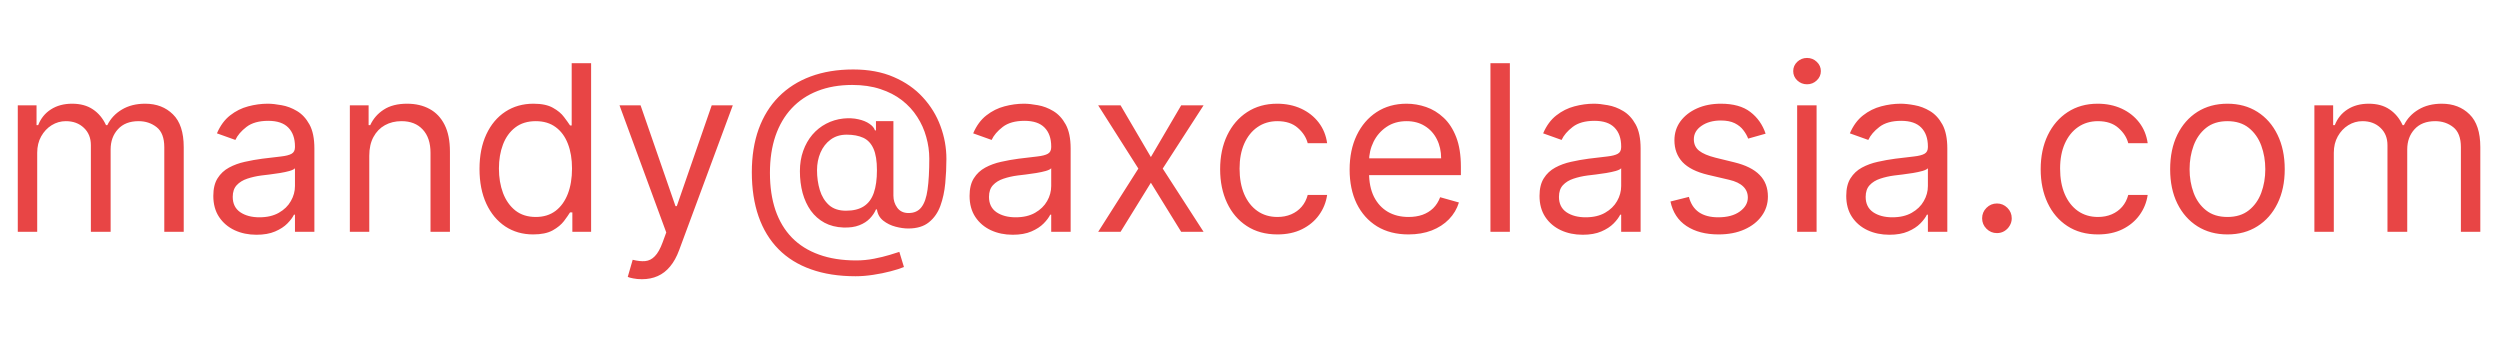 <svg width="151" height="21" viewBox="0 0 151 21" fill="none" xmlns="http://www.w3.org/2000/svg">
<path d="M1.074 14V6.364H2.207V7.557H2.307C2.466 7.149 2.723 6.833 3.077 6.607C3.432 6.379 3.858 6.264 4.355 6.264C4.859 6.264 5.278 6.379 5.613 6.607C5.951 6.833 6.214 7.149 6.403 7.557H6.483C6.678 7.162 6.972 6.849 7.363 6.617C7.754 6.382 8.223 6.264 8.77 6.264C9.453 6.264 10.011 6.478 10.445 6.906C10.88 7.33 11.097 7.991 11.097 8.889V14H9.923V8.889C9.923 8.326 9.769 7.923 9.461 7.681C9.153 7.439 8.79 7.318 8.372 7.318C7.835 7.318 7.419 7.481 7.124 7.805C6.829 8.127 6.682 8.535 6.682 9.028V14H5.489V8.77C5.489 8.336 5.348 7.986 5.066 7.721C4.784 7.452 4.421 7.318 3.977 7.318C3.672 7.318 3.387 7.399 3.122 7.562C2.86 7.724 2.648 7.95 2.486 8.238C2.327 8.523 2.247 8.853 2.247 9.227V14H1.074ZM15.489 14.179C15.005 14.179 14.566 14.088 14.171 13.905C13.777 13.72 13.464 13.453 13.232 13.105C13 12.754 12.884 12.329 12.884 11.832C12.884 11.395 12.97 11.04 13.142 10.768C13.315 10.493 13.545 10.278 13.834 10.122C14.122 9.966 14.44 9.85 14.788 9.774C15.139 9.695 15.492 9.632 15.847 9.585C16.311 9.526 16.687 9.481 16.976 9.451C17.267 9.418 17.479 9.363 17.612 9.287C17.748 9.211 17.816 9.078 17.816 8.889V8.849C17.816 8.359 17.681 7.978 17.413 7.706C17.148 7.434 16.745 7.298 16.205 7.298C15.645 7.298 15.206 7.421 14.887 7.666C14.569 7.911 14.345 8.173 14.216 8.452L13.103 8.054C13.302 7.59 13.567 7.229 13.898 6.97C14.233 6.708 14.597 6.526 14.992 6.423C15.39 6.317 15.781 6.264 16.165 6.264C16.41 6.264 16.692 6.294 17.01 6.354C17.332 6.41 17.642 6.528 17.94 6.707C18.242 6.886 18.492 7.156 18.691 7.517C18.89 7.878 18.989 8.362 18.989 8.969V14H17.816V12.966H17.756C17.677 13.132 17.544 13.309 17.358 13.498C17.173 13.687 16.926 13.848 16.617 13.98C16.309 14.113 15.933 14.179 15.489 14.179ZM15.668 13.125C16.132 13.125 16.523 13.034 16.841 12.852C17.163 12.669 17.405 12.434 17.567 12.146C17.733 11.857 17.816 11.554 17.816 11.236V10.162C17.766 10.222 17.657 10.276 17.488 10.326C17.322 10.372 17.13 10.414 16.911 10.45C16.695 10.483 16.485 10.513 16.279 10.54C16.077 10.563 15.913 10.583 15.787 10.599C15.482 10.639 15.197 10.704 14.932 10.793C14.67 10.88 14.458 11.01 14.296 11.186C14.137 11.358 14.057 11.594 14.057 11.892C14.057 12.3 14.208 12.608 14.51 12.817C14.815 13.022 15.201 13.125 15.668 13.125ZM22.304 9.406V14H21.131V6.364H22.264V7.557H22.363C22.542 7.169 22.814 6.857 23.179 6.622C23.543 6.384 24.014 6.264 24.591 6.264C25.108 6.264 25.56 6.37 25.948 6.582C26.336 6.791 26.637 7.109 26.853 7.537C27.068 7.961 27.176 8.498 27.176 9.148V14H26.003V9.227C26.003 8.627 25.847 8.16 25.535 7.825C25.224 7.487 24.796 7.318 24.253 7.318C23.878 7.318 23.543 7.399 23.248 7.562C22.957 7.724 22.726 7.961 22.557 8.273C22.388 8.584 22.304 8.962 22.304 9.406ZM32.203 14.159C31.567 14.159 31.005 13.998 30.518 13.677C30.031 13.352 29.65 12.895 29.375 12.305C29.1 11.711 28.962 11.01 28.962 10.202C28.962 9.4 29.1 8.704 29.375 8.114C29.65 7.524 30.033 7.068 30.523 6.746C31.014 6.425 31.58 6.264 32.223 6.264C32.721 6.264 33.113 6.347 33.402 6.513C33.693 6.675 33.915 6.861 34.068 7.07C34.224 7.275 34.345 7.444 34.431 7.577H34.53V3.818H35.703V14H34.57V12.827H34.431C34.345 12.966 34.222 13.142 34.063 13.354C33.904 13.562 33.677 13.75 33.382 13.915C33.087 14.078 32.694 14.159 32.203 14.159ZM32.363 13.105C32.833 13.105 33.231 12.982 33.556 12.737C33.881 12.489 34.127 12.146 34.297 11.708C34.466 11.267 34.55 10.758 34.55 10.182C34.55 9.612 34.467 9.113 34.301 8.685C34.136 8.255 33.891 7.92 33.566 7.681C33.241 7.439 32.84 7.318 32.363 7.318C31.865 7.318 31.451 7.446 31.12 7.701C30.791 7.953 30.545 8.296 30.379 8.73C30.216 9.161 30.135 9.645 30.135 10.182C30.135 10.725 30.218 11.219 30.384 11.663C30.553 12.104 30.802 12.456 31.13 12.717C31.461 12.976 31.872 13.105 32.363 13.105ZM38.771 16.864C38.572 16.864 38.395 16.847 38.239 16.814C38.083 16.784 37.975 16.754 37.916 16.724L38.214 15.69C38.499 15.763 38.751 15.79 38.97 15.77C39.189 15.75 39.383 15.652 39.551 15.477C39.724 15.304 39.881 15.024 40.024 14.636L40.242 14.04L37.419 6.364H38.691L40.799 12.449H40.879L42.987 6.364H44.26L41.018 15.114C40.872 15.508 40.692 15.835 40.476 16.093C40.261 16.355 40.011 16.549 39.725 16.675C39.444 16.801 39.126 16.864 38.771 16.864ZM51.675 16.685C50.66 16.685 49.764 16.546 48.985 16.267C48.206 15.992 47.552 15.586 47.021 15.049C46.491 14.512 46.09 13.854 45.818 13.075C45.546 12.296 45.41 11.405 45.41 10.401C45.41 9.429 45.548 8.561 45.823 7.795C46.102 7.03 46.504 6.38 47.031 5.847C47.562 5.31 48.205 4.9 48.96 4.619C49.719 4.337 50.578 4.196 51.535 4.196C52.467 4.196 53.282 4.348 53.981 4.653C54.684 4.955 55.271 5.364 55.742 5.881C56.215 6.395 56.57 6.973 56.805 7.616C57.044 8.259 57.163 8.922 57.163 9.605C57.163 10.086 57.14 10.573 57.094 11.067C57.047 11.561 56.95 12.015 56.8 12.429C56.651 12.84 56.421 13.171 56.109 13.423C55.801 13.675 55.383 13.801 54.856 13.801C54.624 13.801 54.369 13.765 54.091 13.692C53.812 13.619 53.566 13.498 53.35 13.329C53.135 13.16 53.007 12.933 52.967 12.648H52.908C52.828 12.84 52.706 13.022 52.54 13.195C52.377 13.367 52.164 13.505 51.898 13.607C51.637 13.71 51.317 13.755 50.939 13.742C50.508 13.725 50.129 13.629 49.8 13.453C49.472 13.274 49.197 13.032 48.975 12.727C48.756 12.419 48.591 12.063 48.478 11.658C48.369 11.251 48.314 10.812 48.314 10.341C48.314 9.893 48.38 9.484 48.513 9.113C48.645 8.742 48.829 8.417 49.065 8.138C49.303 7.86 49.582 7.638 49.9 7.472C50.221 7.303 50.568 7.199 50.939 7.159C51.27 7.126 51.572 7.141 51.844 7.204C52.115 7.263 52.339 7.355 52.515 7.477C52.691 7.597 52.802 7.729 52.848 7.875H52.908V7.318H53.962V11.812C53.962 12.091 54.039 12.336 54.195 12.548C54.351 12.76 54.578 12.867 54.876 12.867C55.215 12.867 55.473 12.751 55.652 12.518C55.834 12.287 55.959 11.928 56.025 11.445C56.094 10.961 56.129 10.341 56.129 9.585C56.129 9.141 56.068 8.704 55.945 8.273C55.826 7.839 55.644 7.433 55.398 7.055C55.157 6.677 54.85 6.344 54.479 6.055C54.108 5.767 53.672 5.542 53.171 5.379C52.674 5.214 52.109 5.131 51.476 5.131C50.697 5.131 49.999 5.252 49.383 5.494C48.77 5.732 48.248 6.082 47.817 6.543C47.389 7 47.063 7.557 46.837 8.213C46.615 8.866 46.504 9.608 46.504 10.44C46.504 11.286 46.615 12.036 46.837 12.693C47.063 13.349 47.394 13.902 47.832 14.353C48.273 14.804 48.818 15.145 49.467 15.377C50.117 15.613 50.866 15.73 51.715 15.73C52.079 15.73 52.439 15.695 52.793 15.626C53.148 15.556 53.461 15.48 53.733 15.397C54.005 15.314 54.2 15.253 54.32 15.213L54.598 16.128C54.392 16.214 54.124 16.3 53.793 16.386C53.465 16.473 53.113 16.544 52.739 16.6C52.367 16.657 52.013 16.685 51.675 16.685ZM51.098 12.727C51.542 12.727 51.902 12.638 52.177 12.459C52.452 12.28 52.653 12.01 52.778 11.648C52.904 11.287 52.967 10.831 52.967 10.281C52.967 9.724 52.898 9.29 52.758 8.979C52.619 8.667 52.414 8.448 52.142 8.322C51.87 8.197 51.535 8.134 51.138 8.134C50.76 8.134 50.437 8.233 50.168 8.432C49.903 8.627 49.699 8.889 49.557 9.217C49.418 9.542 49.348 9.897 49.348 10.281C49.348 10.706 49.404 11.105 49.517 11.479C49.63 11.851 49.814 12.152 50.069 12.384C50.324 12.613 50.667 12.727 51.098 12.727ZM61.167 14.179C60.683 14.179 60.244 14.088 59.849 13.905C59.455 13.72 59.142 13.453 58.91 13.105C58.678 12.754 58.562 12.329 58.562 11.832C58.562 11.395 58.648 11.04 58.82 10.768C58.992 10.493 59.223 10.278 59.511 10.122C59.8 9.966 60.118 9.85 60.466 9.774C60.817 9.695 61.17 9.632 61.525 9.585C61.989 9.526 62.365 9.481 62.653 9.451C62.945 9.418 63.157 9.363 63.29 9.287C63.425 9.211 63.493 9.078 63.493 8.889V8.849C63.493 8.359 63.359 7.978 63.091 7.706C62.826 7.434 62.423 7.298 61.883 7.298C61.322 7.298 60.883 7.421 60.565 7.666C60.247 7.911 60.023 8.173 59.894 8.452L58.78 8.054C58.979 7.59 59.244 7.229 59.576 6.97C59.911 6.708 60.275 6.526 60.67 6.423C61.067 6.317 61.458 6.264 61.843 6.264C62.088 6.264 62.37 6.294 62.688 6.354C63.01 6.41 63.319 6.528 63.618 6.707C63.919 6.886 64.17 7.156 64.368 7.517C64.567 7.878 64.667 8.362 64.667 8.969V14H63.493V12.966H63.434C63.354 13.132 63.222 13.309 63.036 13.498C62.85 13.687 62.603 13.848 62.295 13.98C61.987 14.113 61.611 14.179 61.167 14.179ZM61.346 13.125C61.81 13.125 62.201 13.034 62.519 12.852C62.84 12.669 63.082 12.434 63.245 12.146C63.411 11.857 63.493 11.554 63.493 11.236V10.162C63.444 10.222 63.334 10.276 63.165 10.326C63 10.372 62.807 10.414 62.589 10.45C62.373 10.483 62.163 10.513 61.957 10.54C61.755 10.563 61.591 10.583 61.465 10.599C61.16 10.639 60.875 10.704 60.61 10.793C60.348 10.88 60.136 11.01 59.974 11.186C59.815 11.358 59.735 11.594 59.735 11.892C59.735 12.3 59.886 12.608 60.187 12.817C60.492 13.022 60.878 13.125 61.346 13.125ZM67.683 6.364L69.513 9.486L71.342 6.364H72.695L70.229 10.182L72.695 14H71.342L69.513 11.037L67.683 14H66.331L68.757 10.182L66.331 6.364H67.683ZM77.157 14.159C76.441 14.159 75.824 13.99 75.307 13.652C74.79 13.314 74.392 12.848 74.114 12.255C73.836 11.662 73.696 10.984 73.696 10.222C73.696 9.446 73.839 8.762 74.124 8.168C74.412 7.572 74.813 7.106 75.327 6.771C75.844 6.433 76.447 6.264 77.137 6.264C77.674 6.264 78.158 6.364 78.588 6.562C79.019 6.761 79.372 7.04 79.647 7.398C79.922 7.756 80.093 8.173 80.159 8.651H78.986C78.897 8.303 78.698 7.994 78.39 7.726C78.085 7.454 77.674 7.318 77.157 7.318C76.699 7.318 76.298 7.438 75.954 7.676C75.612 7.911 75.345 8.245 75.153 8.675C74.964 9.103 74.87 9.605 74.87 10.182C74.87 10.772 74.963 11.286 75.148 11.723C75.337 12.161 75.602 12.5 75.944 12.742C76.288 12.984 76.693 13.105 77.157 13.105C77.462 13.105 77.738 13.052 77.987 12.946C78.235 12.84 78.446 12.688 78.618 12.489C78.791 12.29 78.913 12.051 78.986 11.773H80.159C80.093 12.223 79.929 12.63 79.667 12.991C79.409 13.349 79.066 13.634 78.638 13.846C78.214 14.055 77.72 14.159 77.157 14.159ZM85.076 14.159C84.341 14.159 83.706 13.997 83.172 13.672C82.642 13.344 82.233 12.886 81.944 12.3C81.659 11.71 81.517 11.024 81.517 10.242C81.517 9.459 81.659 8.77 81.944 8.173C82.233 7.573 82.634 7.106 83.147 6.771C83.664 6.433 84.268 6.264 84.957 6.264C85.355 6.264 85.748 6.33 86.135 6.463C86.523 6.596 86.876 6.811 87.194 7.109C87.512 7.404 87.766 7.795 87.955 8.283C88.144 8.77 88.238 9.37 88.238 10.082V10.579H82.352V9.565H87.045C87.045 9.134 86.959 8.75 86.787 8.412C86.618 8.074 86.376 7.807 86.061 7.612C85.749 7.416 85.381 7.318 84.957 7.318C84.49 7.318 84.085 7.434 83.744 7.666C83.406 7.895 83.146 8.193 82.963 8.561C82.781 8.929 82.69 9.323 82.69 9.744V10.421C82.69 10.997 82.789 11.486 82.988 11.887C83.191 12.285 83.471 12.588 83.829 12.797C84.186 13.002 84.602 13.105 85.076 13.105C85.385 13.105 85.663 13.062 85.912 12.976C86.163 12.886 86.381 12.754 86.563 12.578C86.745 12.399 86.886 12.177 86.985 11.912L88.119 12.23C88 12.615 87.799 12.953 87.517 13.244C87.236 13.533 86.888 13.758 86.473 13.921C86.059 14.079 85.593 14.159 85.076 14.159ZM91.196 3.818V14H90.023V3.818H91.196ZM95.593 14.179C95.109 14.179 94.669 14.088 94.275 13.905C93.881 13.72 93.567 13.453 93.335 13.105C93.103 12.754 92.987 12.329 92.987 11.832C92.987 11.395 93.074 11.04 93.246 10.768C93.418 10.493 93.649 10.278 93.937 10.122C94.225 9.966 94.543 9.85 94.891 9.774C95.243 9.695 95.596 9.632 95.951 9.585C96.415 9.526 96.791 9.481 97.079 9.451C97.371 9.418 97.583 9.363 97.715 9.287C97.851 9.211 97.919 9.078 97.919 8.889V8.849C97.919 8.359 97.785 7.978 97.516 7.706C97.251 7.434 96.849 7.298 96.308 7.298C95.748 7.298 95.309 7.421 94.991 7.666C94.673 7.911 94.449 8.173 94.32 8.452L93.206 8.054C93.405 7.59 93.67 7.229 94.002 6.97C94.336 6.708 94.701 6.526 95.095 6.423C95.493 6.317 95.884 6.264 96.269 6.264C96.514 6.264 96.796 6.294 97.114 6.354C97.435 6.41 97.745 6.528 98.043 6.707C98.345 6.886 98.595 7.156 98.794 7.517C98.993 7.878 99.093 8.362 99.093 8.969V14H97.919V12.966H97.86C97.78 13.132 97.647 13.309 97.462 13.498C97.276 13.687 97.029 13.848 96.721 13.98C96.413 14.113 96.037 14.179 95.593 14.179ZM95.772 13.125C96.236 13.125 96.627 13.034 96.945 12.852C97.266 12.669 97.508 12.434 97.671 12.146C97.836 11.857 97.919 11.554 97.919 11.236V10.162C97.87 10.222 97.76 10.276 97.591 10.326C97.425 10.372 97.233 10.414 97.014 10.45C96.799 10.483 96.588 10.513 96.383 10.54C96.181 10.563 96.017 10.583 95.891 10.599C95.586 10.639 95.301 10.704 95.036 10.793C94.774 10.88 94.562 11.01 94.399 11.186C94.24 11.358 94.161 11.594 94.161 11.892C94.161 12.3 94.311 12.608 94.613 12.817C94.918 13.022 95.304 13.125 95.772 13.125ZM106.643 8.074L105.589 8.372C105.523 8.197 105.425 8.026 105.296 7.86C105.17 7.691 104.998 7.552 104.779 7.442C104.56 7.333 104.28 7.278 103.939 7.278C103.471 7.278 103.082 7.386 102.77 7.602C102.462 7.814 102.308 8.084 102.308 8.412C102.308 8.704 102.414 8.934 102.626 9.103C102.838 9.272 103.17 9.413 103.62 9.526L104.754 9.804C105.437 9.97 105.945 10.223 106.28 10.565C106.615 10.903 106.782 11.338 106.782 11.872C106.782 12.31 106.656 12.701 106.404 13.046C106.156 13.39 105.808 13.662 105.36 13.861C104.913 14.06 104.393 14.159 103.799 14.159C103.02 14.159 102.376 13.99 101.865 13.652C101.355 13.314 101.032 12.82 100.896 12.171L102.01 11.892C102.116 12.303 102.316 12.611 102.611 12.817C102.909 13.022 103.299 13.125 103.779 13.125C104.326 13.125 104.761 13.009 105.082 12.777C105.407 12.542 105.569 12.26 105.569 11.932C105.569 11.667 105.476 11.445 105.291 11.266C105.105 11.083 104.82 10.947 104.436 10.858L103.163 10.56C102.464 10.394 101.95 10.137 101.622 9.789C101.297 9.438 101.135 8.999 101.135 8.472C101.135 8.041 101.256 7.66 101.498 7.328C101.743 6.997 102.076 6.737 102.497 6.548C102.921 6.359 103.402 6.264 103.939 6.264C104.694 6.264 105.288 6.43 105.718 6.761C106.153 7.093 106.461 7.53 106.643 8.074ZM108.548 14V6.364H109.722V14H108.548ZM109.145 5.091C108.916 5.091 108.719 5.013 108.553 4.857C108.391 4.701 108.31 4.514 108.31 4.295C108.31 4.077 108.391 3.889 108.553 3.734C108.719 3.578 108.916 3.5 109.145 3.5C109.374 3.5 109.569 3.578 109.732 3.734C109.897 3.889 109.98 4.077 109.98 4.295C109.98 4.514 109.897 4.701 109.732 4.857C109.569 5.013 109.374 5.091 109.145 5.091ZM114.118 14.179C113.634 14.179 113.195 14.088 112.8 13.905C112.406 13.72 112.093 13.453 111.861 13.105C111.629 12.754 111.513 12.329 111.513 11.832C111.513 11.395 111.599 11.04 111.771 10.768C111.944 10.493 112.174 10.278 112.462 10.122C112.751 9.966 113.069 9.85 113.417 9.774C113.768 9.695 114.121 9.632 114.476 9.585C114.94 9.526 115.316 9.481 115.604 9.451C115.896 9.418 116.108 9.363 116.241 9.287C116.377 9.211 116.445 9.078 116.445 8.889V8.849C116.445 8.359 116.31 7.978 116.042 7.706C115.777 7.434 115.374 7.298 114.834 7.298C114.274 7.298 113.835 7.421 113.516 7.666C113.198 7.911 112.974 8.173 112.845 8.452L111.732 8.054C111.93 7.59 112.196 7.229 112.527 6.97C112.862 6.708 113.226 6.526 113.621 6.423C114.018 6.317 114.41 6.264 114.794 6.264C115.039 6.264 115.321 6.294 115.639 6.354C115.961 6.41 116.271 6.528 116.569 6.707C116.871 6.886 117.121 7.156 117.32 7.517C117.518 7.878 117.618 8.362 117.618 8.969V14H116.445V12.966H116.385C116.305 13.132 116.173 13.309 115.987 13.498C115.802 13.687 115.555 13.848 115.246 13.98C114.938 14.113 114.562 14.179 114.118 14.179ZM114.297 13.125C114.761 13.125 115.152 13.034 115.47 12.852C115.792 12.669 116.034 12.434 116.196 12.146C116.362 11.857 116.445 11.554 116.445 11.236V10.162C116.395 10.222 116.286 10.276 116.116 10.326C115.951 10.372 115.759 10.414 115.54 10.45C115.324 10.483 115.114 10.513 114.908 10.54C114.706 10.563 114.542 10.583 114.416 10.599C114.111 10.639 113.826 10.704 113.561 10.793C113.299 10.88 113.087 11.01 112.925 11.186C112.766 11.358 112.686 11.594 112.686 11.892C112.686 12.3 112.837 12.608 113.138 12.817C113.443 13.022 113.83 13.125 114.297 13.125ZM120.615 14.079C120.369 14.079 120.159 13.992 119.983 13.816C119.807 13.64 119.72 13.43 119.72 13.185C119.72 12.939 119.807 12.729 119.983 12.553C120.159 12.378 120.369 12.29 120.615 12.29C120.86 12.29 121.07 12.378 121.246 12.553C121.422 12.729 121.509 12.939 121.509 13.185C121.509 13.347 121.468 13.496 121.385 13.632C121.306 13.768 121.198 13.877 121.062 13.96C120.929 14.04 120.78 14.079 120.615 14.079ZM126.717 14.159C126.001 14.159 125.385 13.99 124.868 13.652C124.351 13.314 123.953 12.848 123.675 12.255C123.396 11.662 123.257 10.984 123.257 10.222C123.257 9.446 123.399 8.762 123.684 8.168C123.973 7.572 124.374 7.106 124.888 6.771C125.405 6.433 126.008 6.264 126.697 6.264C127.234 6.264 127.718 6.364 128.149 6.562C128.58 6.761 128.933 7.04 129.208 7.398C129.483 7.756 129.654 8.173 129.72 8.651H128.547C128.457 8.303 128.258 7.994 127.95 7.726C127.645 7.454 127.234 7.318 126.717 7.318C126.26 7.318 125.859 7.438 125.514 7.676C125.173 7.911 124.906 8.245 124.714 8.675C124.525 9.103 124.43 9.605 124.43 10.182C124.43 10.772 124.523 11.286 124.709 11.723C124.898 12.161 125.163 12.5 125.504 12.742C125.849 12.984 126.253 13.105 126.717 13.105C127.022 13.105 127.299 13.052 127.547 12.946C127.796 12.84 128.006 12.688 128.179 12.489C128.351 12.29 128.474 12.051 128.547 11.773H129.72C129.654 12.223 129.49 12.63 129.228 12.991C128.969 13.349 128.626 13.634 128.199 13.846C127.774 14.055 127.281 14.159 126.717 14.159ZM134.537 14.159C133.848 14.159 133.243 13.995 132.723 13.667C132.206 13.339 131.801 12.88 131.51 12.29C131.221 11.7 131.077 11.01 131.077 10.222C131.077 9.426 131.221 8.732 131.51 8.138C131.801 7.545 132.206 7.085 132.723 6.756C133.243 6.428 133.848 6.264 134.537 6.264C135.227 6.264 135.83 6.428 136.347 6.756C136.867 7.085 137.272 7.545 137.56 8.138C137.852 8.732 137.998 9.426 137.998 10.222C137.998 11.01 137.852 11.7 137.56 12.29C137.272 12.88 136.867 13.339 136.347 13.667C135.83 13.995 135.227 14.159 134.537 14.159ZM134.537 13.105C135.061 13.105 135.492 12.971 135.83 12.702C136.168 12.434 136.418 12.081 136.581 11.643C136.743 11.206 136.824 10.732 136.824 10.222C136.824 9.711 136.743 9.236 136.581 8.795C136.418 8.354 136.168 7.998 135.83 7.726C135.492 7.454 135.061 7.318 134.537 7.318C134.014 7.318 133.583 7.454 133.245 7.726C132.907 7.998 132.657 8.354 132.494 8.795C132.332 9.236 132.251 9.711 132.251 10.222C132.251 10.732 132.332 11.206 132.494 11.643C132.657 12.081 132.907 12.434 133.245 12.702C133.583 12.971 134.014 13.105 134.537 13.105ZM139.789 14V6.364H140.922V7.557H141.022C141.181 7.149 141.438 6.833 141.792 6.607C142.147 6.379 142.573 6.264 143.07 6.264C143.574 6.264 143.993 6.379 144.328 6.607C144.666 6.833 144.929 7.149 145.118 7.557H145.198C145.393 7.162 145.687 6.849 146.078 6.617C146.469 6.382 146.938 6.264 147.485 6.264C148.167 6.264 148.726 6.478 149.16 6.906C149.594 7.33 149.811 7.991 149.811 8.889V14H148.638V8.889C148.638 8.326 148.484 7.923 148.176 7.681C147.868 7.439 147.505 7.318 147.087 7.318C146.55 7.318 146.134 7.481 145.839 7.805C145.544 8.127 145.397 8.535 145.397 9.028V14H144.203V8.77C144.203 8.336 144.063 7.986 143.781 7.721C143.499 7.452 143.136 7.318 142.692 7.318C142.387 7.318 142.102 7.399 141.837 7.562C141.575 7.724 141.363 7.95 141.201 8.238C141.042 8.523 140.962 8.853 140.962 9.227V14H139.789Z" fill="#E84545"/>
</svg>
